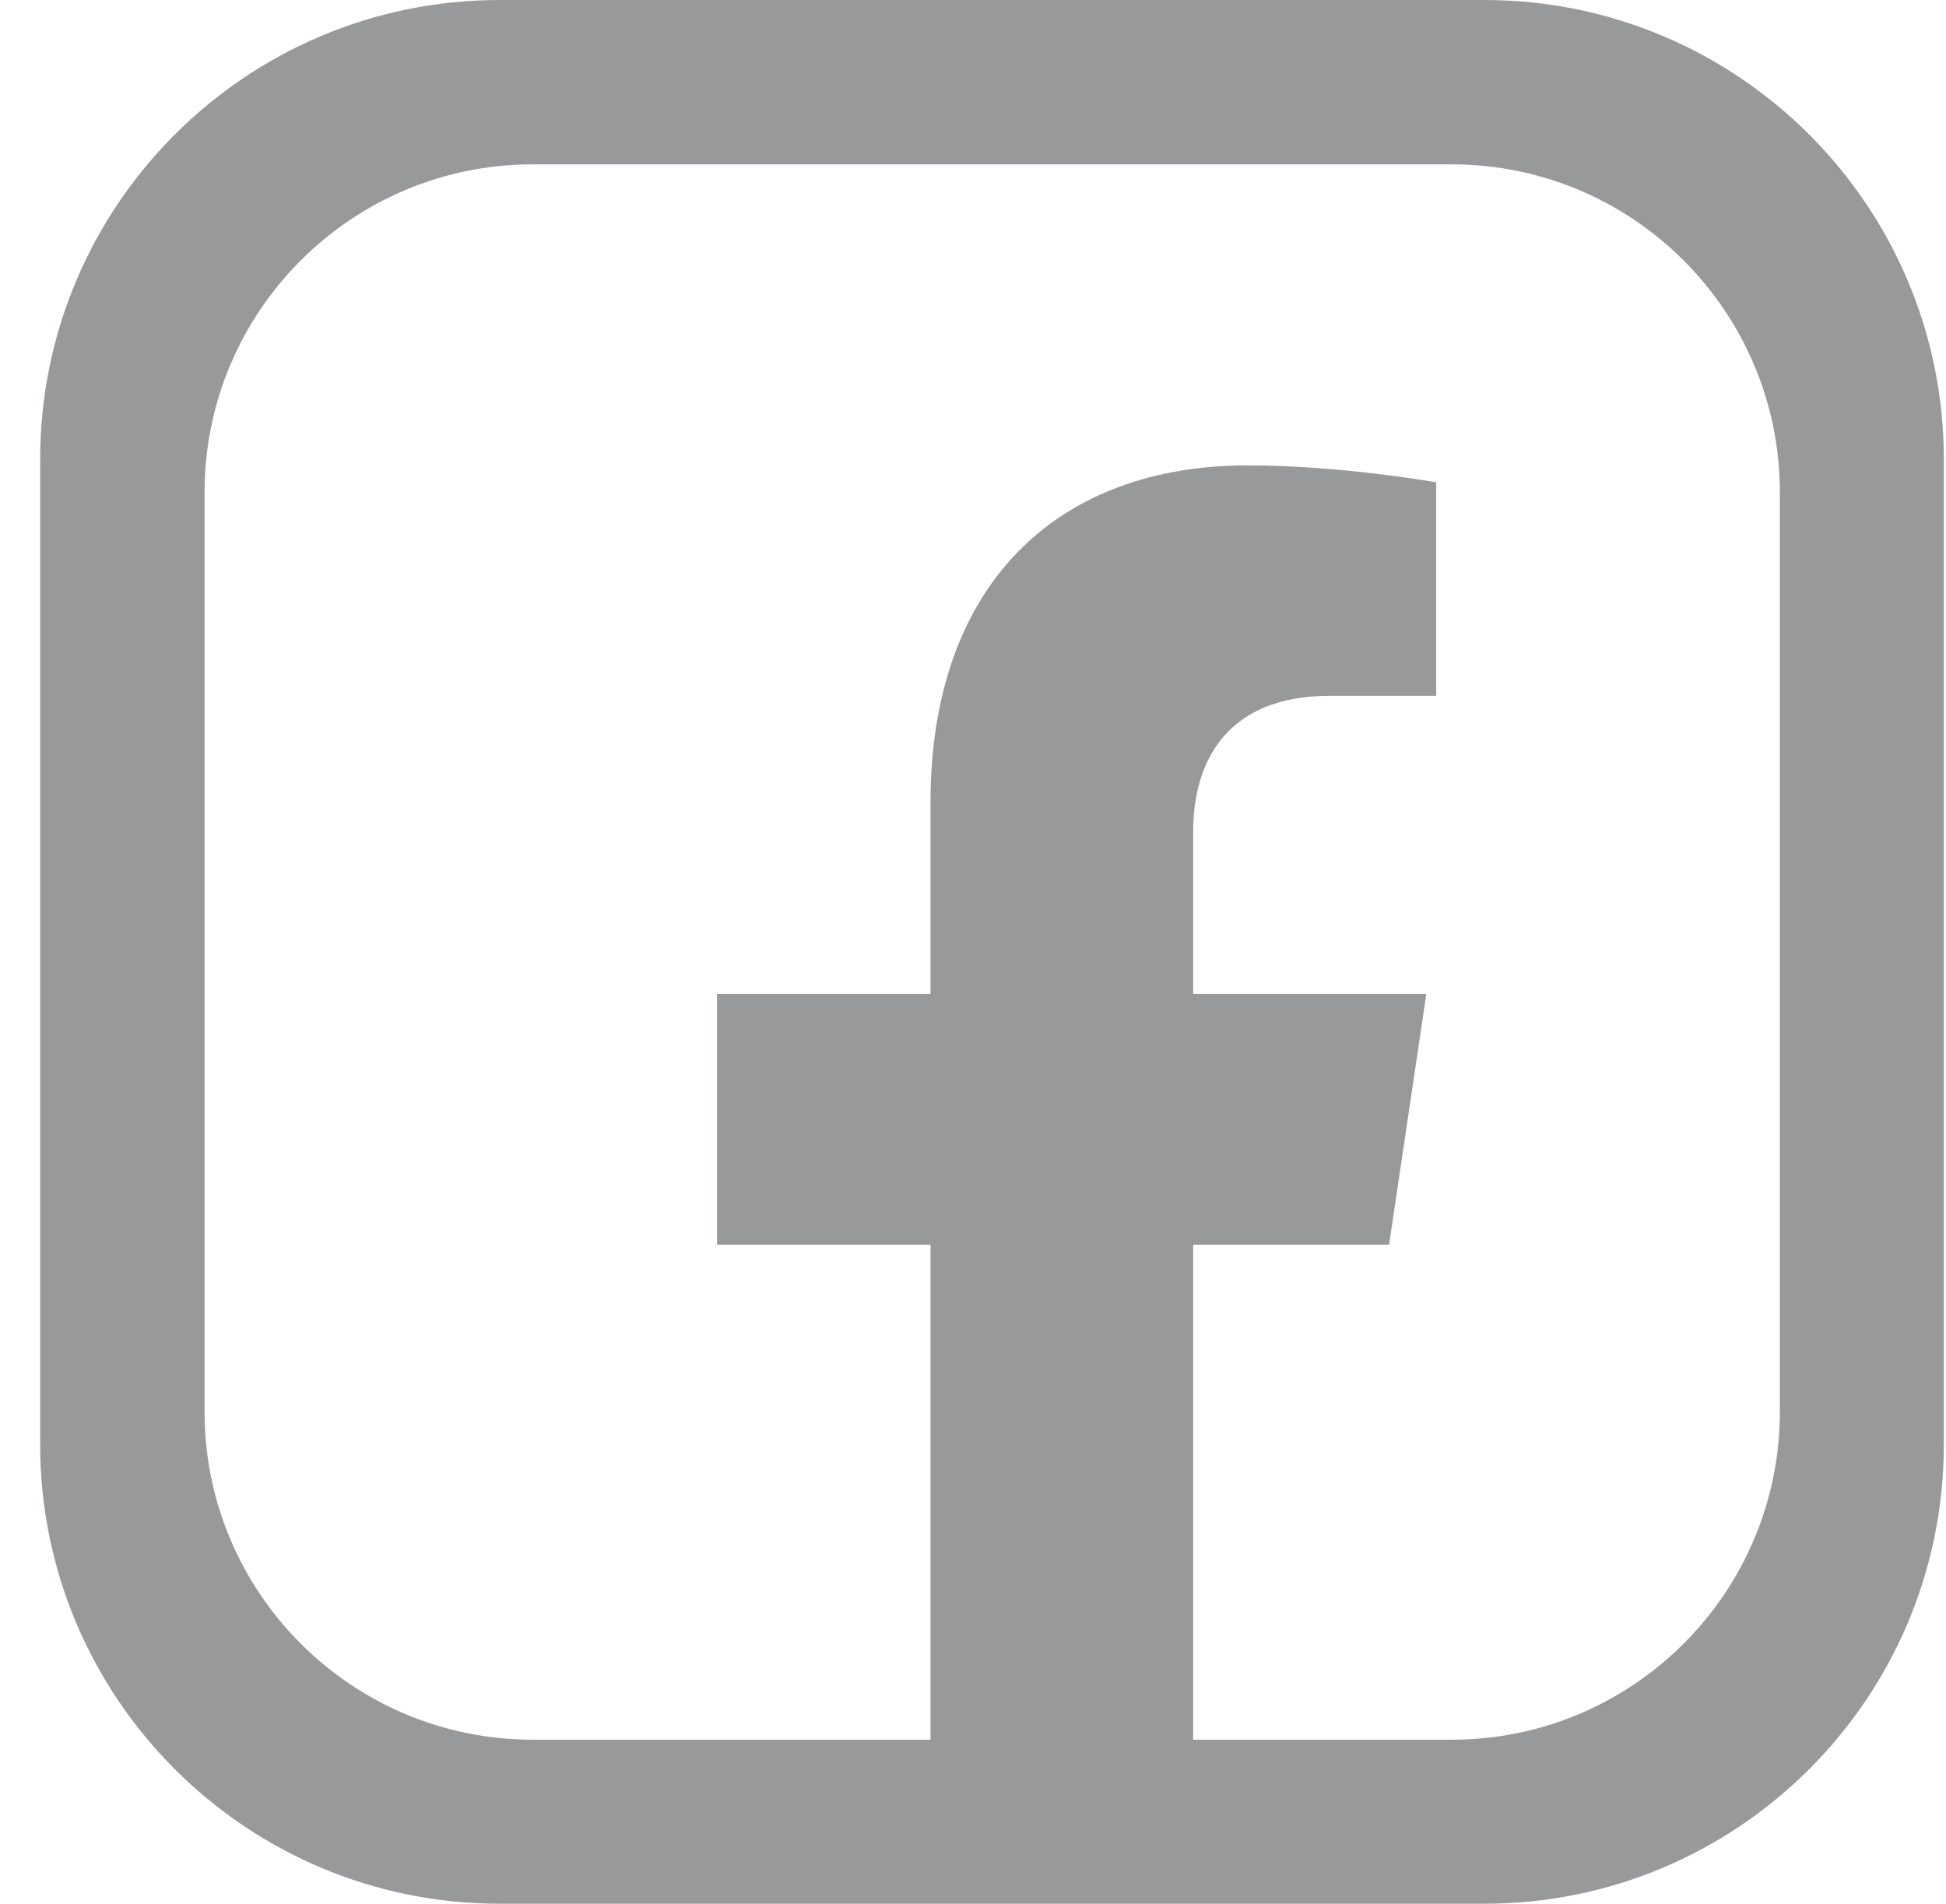 <svg width="46" height="45" viewBox="0 0 46 45" fill="none" xmlns="http://www.w3.org/2000/svg">
<path d="M35.088 0H11.811C5.813 0 0.949 4.864 0.949 10.861V34.139C0.949 40.136 5.813 45 11.811 45H35.088C41.086 45 45.949 40.136 45.949 34.139V10.861C45.949 4.864 41.086 0 35.088 0ZM42.073 33.366C42.073 37.649 38.598 41.123 34.315 41.123H12.592C8.309 41.123 4.835 37.649 4.835 33.366V11.643C4.835 7.36 8.309 3.885 12.592 3.885H34.315C38.598 3.885 42.073 7.36 42.073 11.643V33.366Z" fill="#97999B"/>
<path d="M32.835 29.422L33.716 23.495H28.205V19.651C28.205 18.029 28.973 16.447 31.442 16.447H33.949V11.4C33.949 11.4 31.675 11 29.501 11C24.96 11 21.995 13.839 21.995 18.978V23.495H16.949V29.422H21.995V43.752C23.008 43.916 24.044 44 25.1 44C26.156 44 27.192 43.916 28.205 43.752V29.422H32.835Z" fill="#97999B"/>
</svg>

